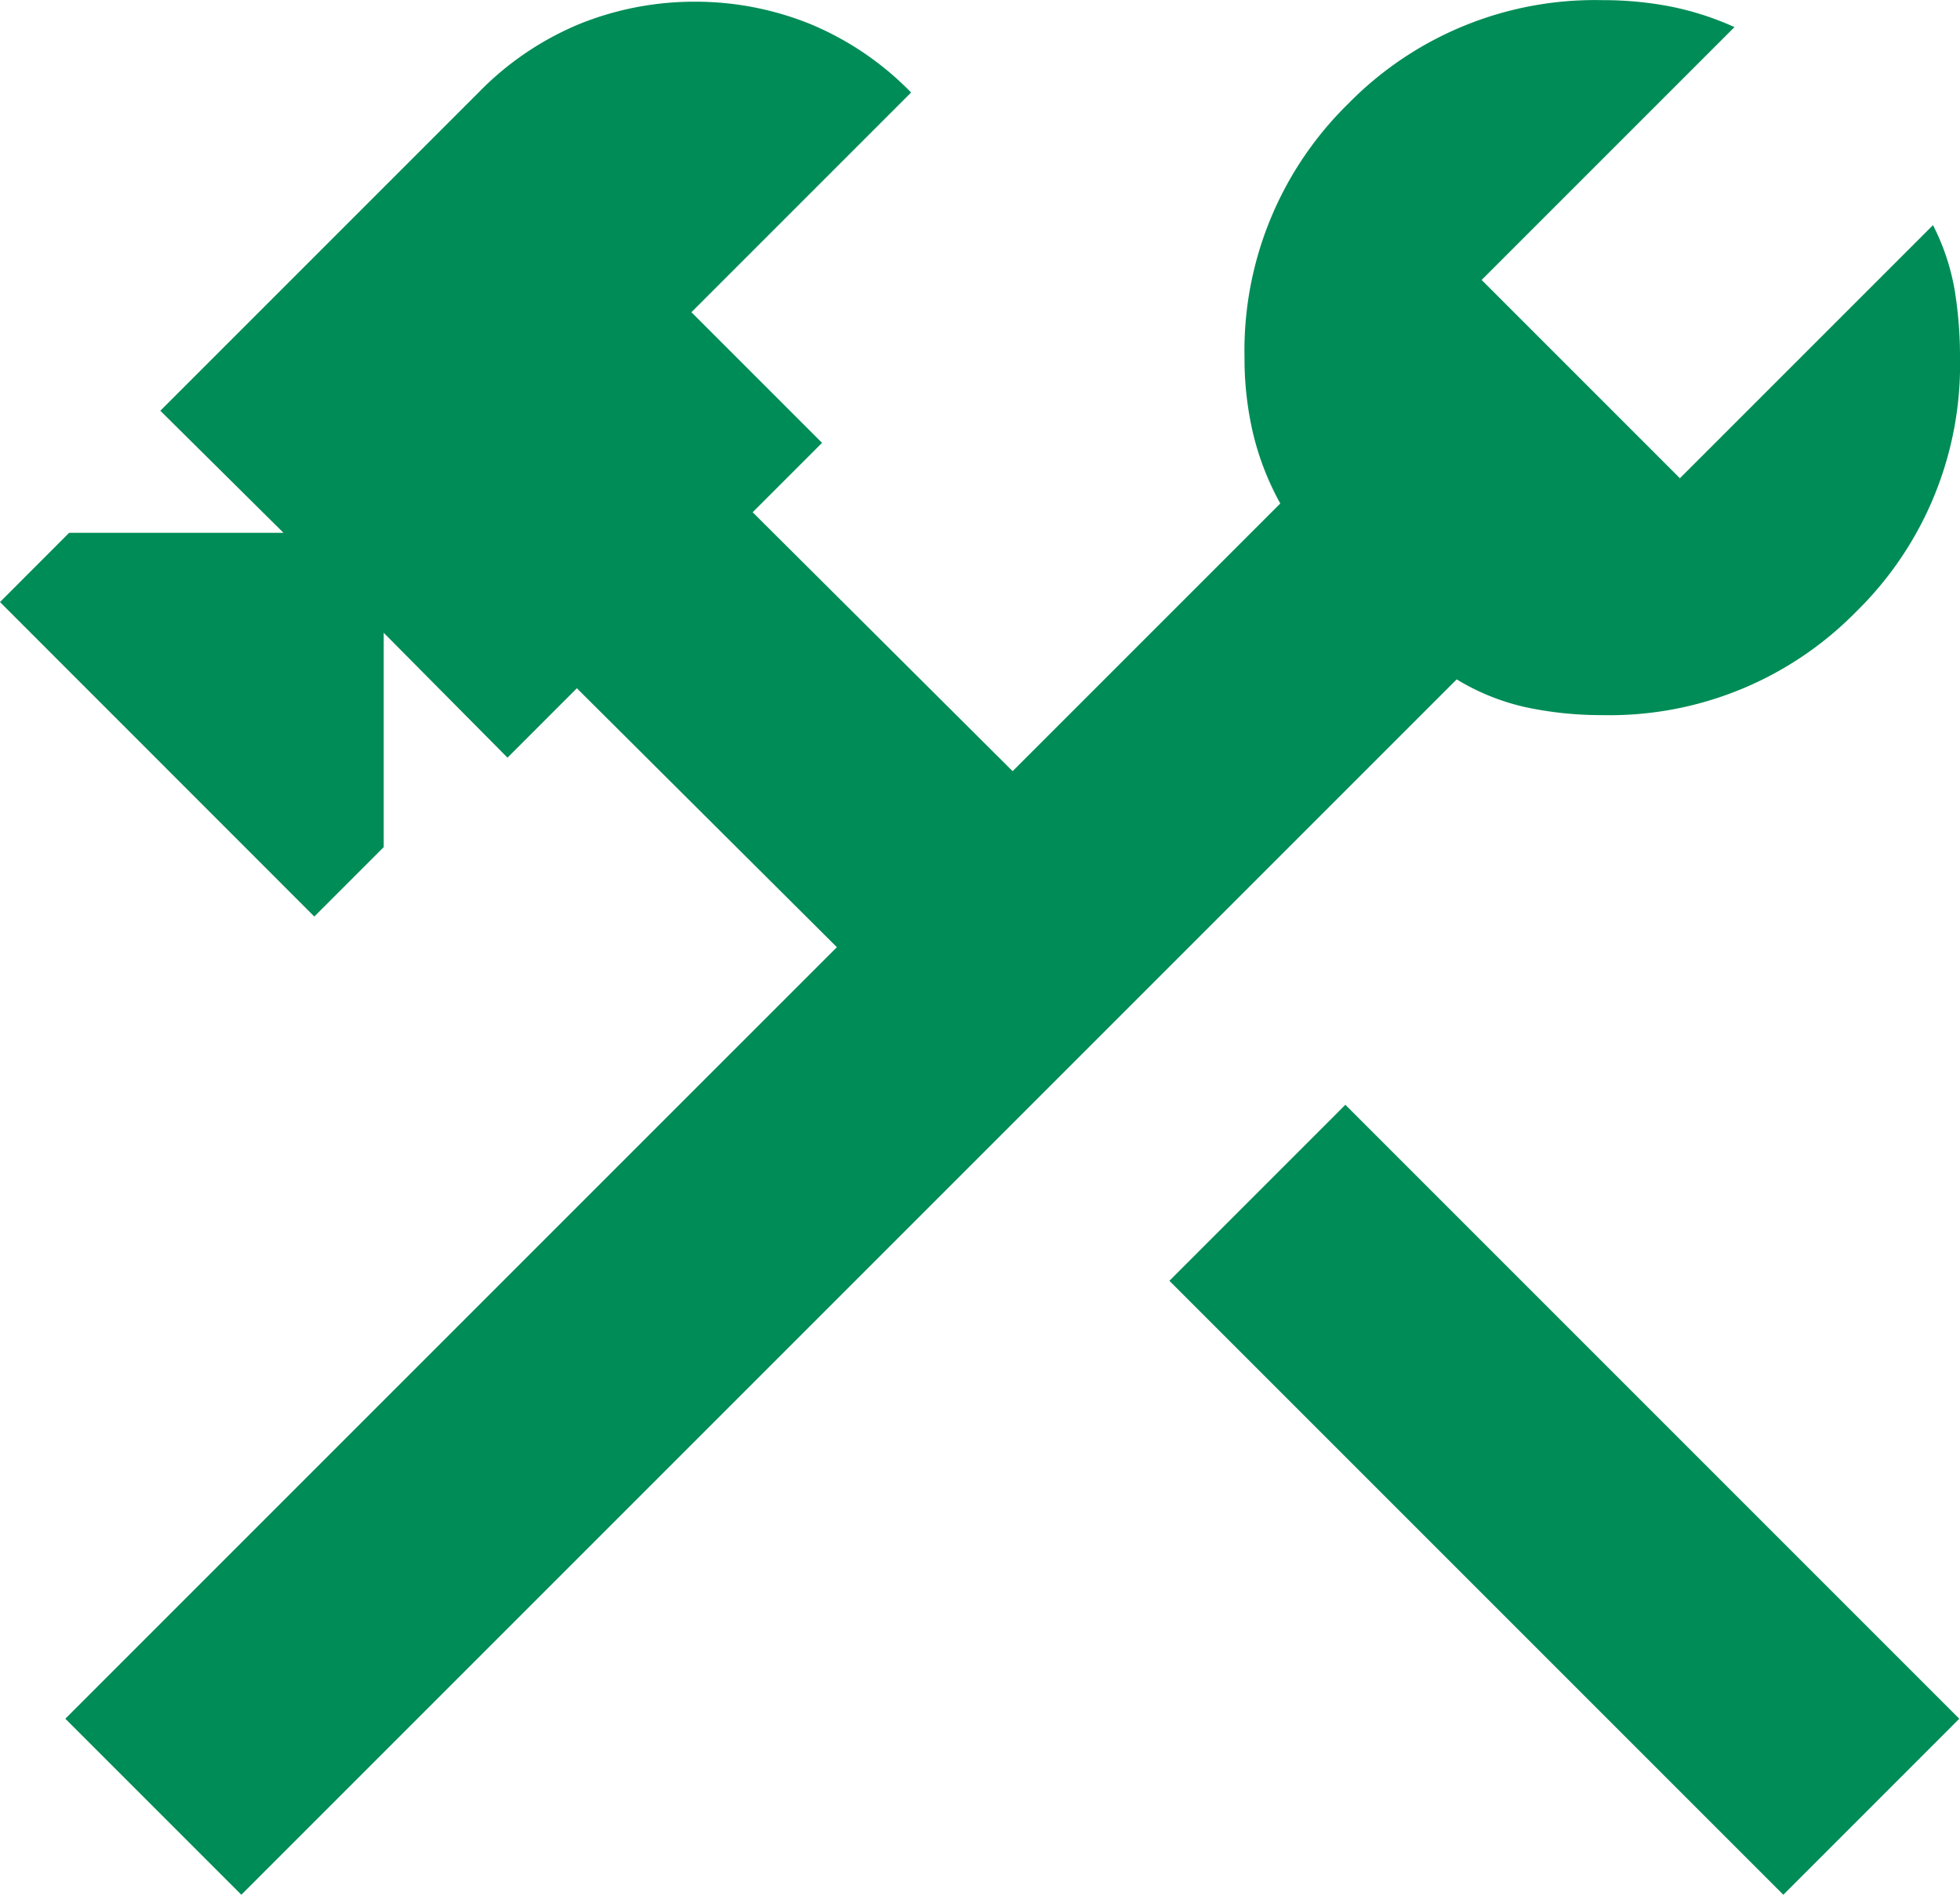 <svg xmlns="http://www.w3.org/2000/svg" width="41.379" height="40" viewBox="0 0 41.379 40"><path d="M154.189-780.61l-12.961-12.961,3.715-3.716,12.961,12.961Zm-32.554,0-3.716-3.716,16.289-16.288-5.489-5.466-1.465,1.465-2.613-2.636v4.525l-1.465,1.465L116.54-807.9,118-809.362h4.525l-2.6-2.577,6.718-6.718a6.377,6.377,0,0,1,2.154-1.456,6.466,6.466,0,0,1,2.412-.461,6.466,6.466,0,0,1,2.412.461,6.377,6.377,0,0,1,2.154,1.456l-4.638,4.638,2.758,2.758-1.465,1.465,5.488,5.466,5.651-5.651a5.858,5.858,0,0,1-.574-1.476,6.916,6.916,0,0,1-.181-1.6,7.291,7.291,0,0,1,2.188-5.362,7.291,7.291,0,0,1,5.362-2.188,7.528,7.528,0,0,1,1.426.131,6.236,6.236,0,0,1,1.368.438L147.82-814.7l4.186,4.186,5.343-5.343a4.813,4.813,0,0,1,.457,1.368,8.707,8.707,0,0,1,.113,1.426,7.291,7.291,0,0,1-2.188,5.362,7.291,7.291,0,0,1-5.362,2.188,7.658,7.658,0,0,1-1.6-.163,4.8,4.8,0,0,1-1.476-.592Z" transform="translate(-116.54 820.61)" fill="#008c57"/></svg>